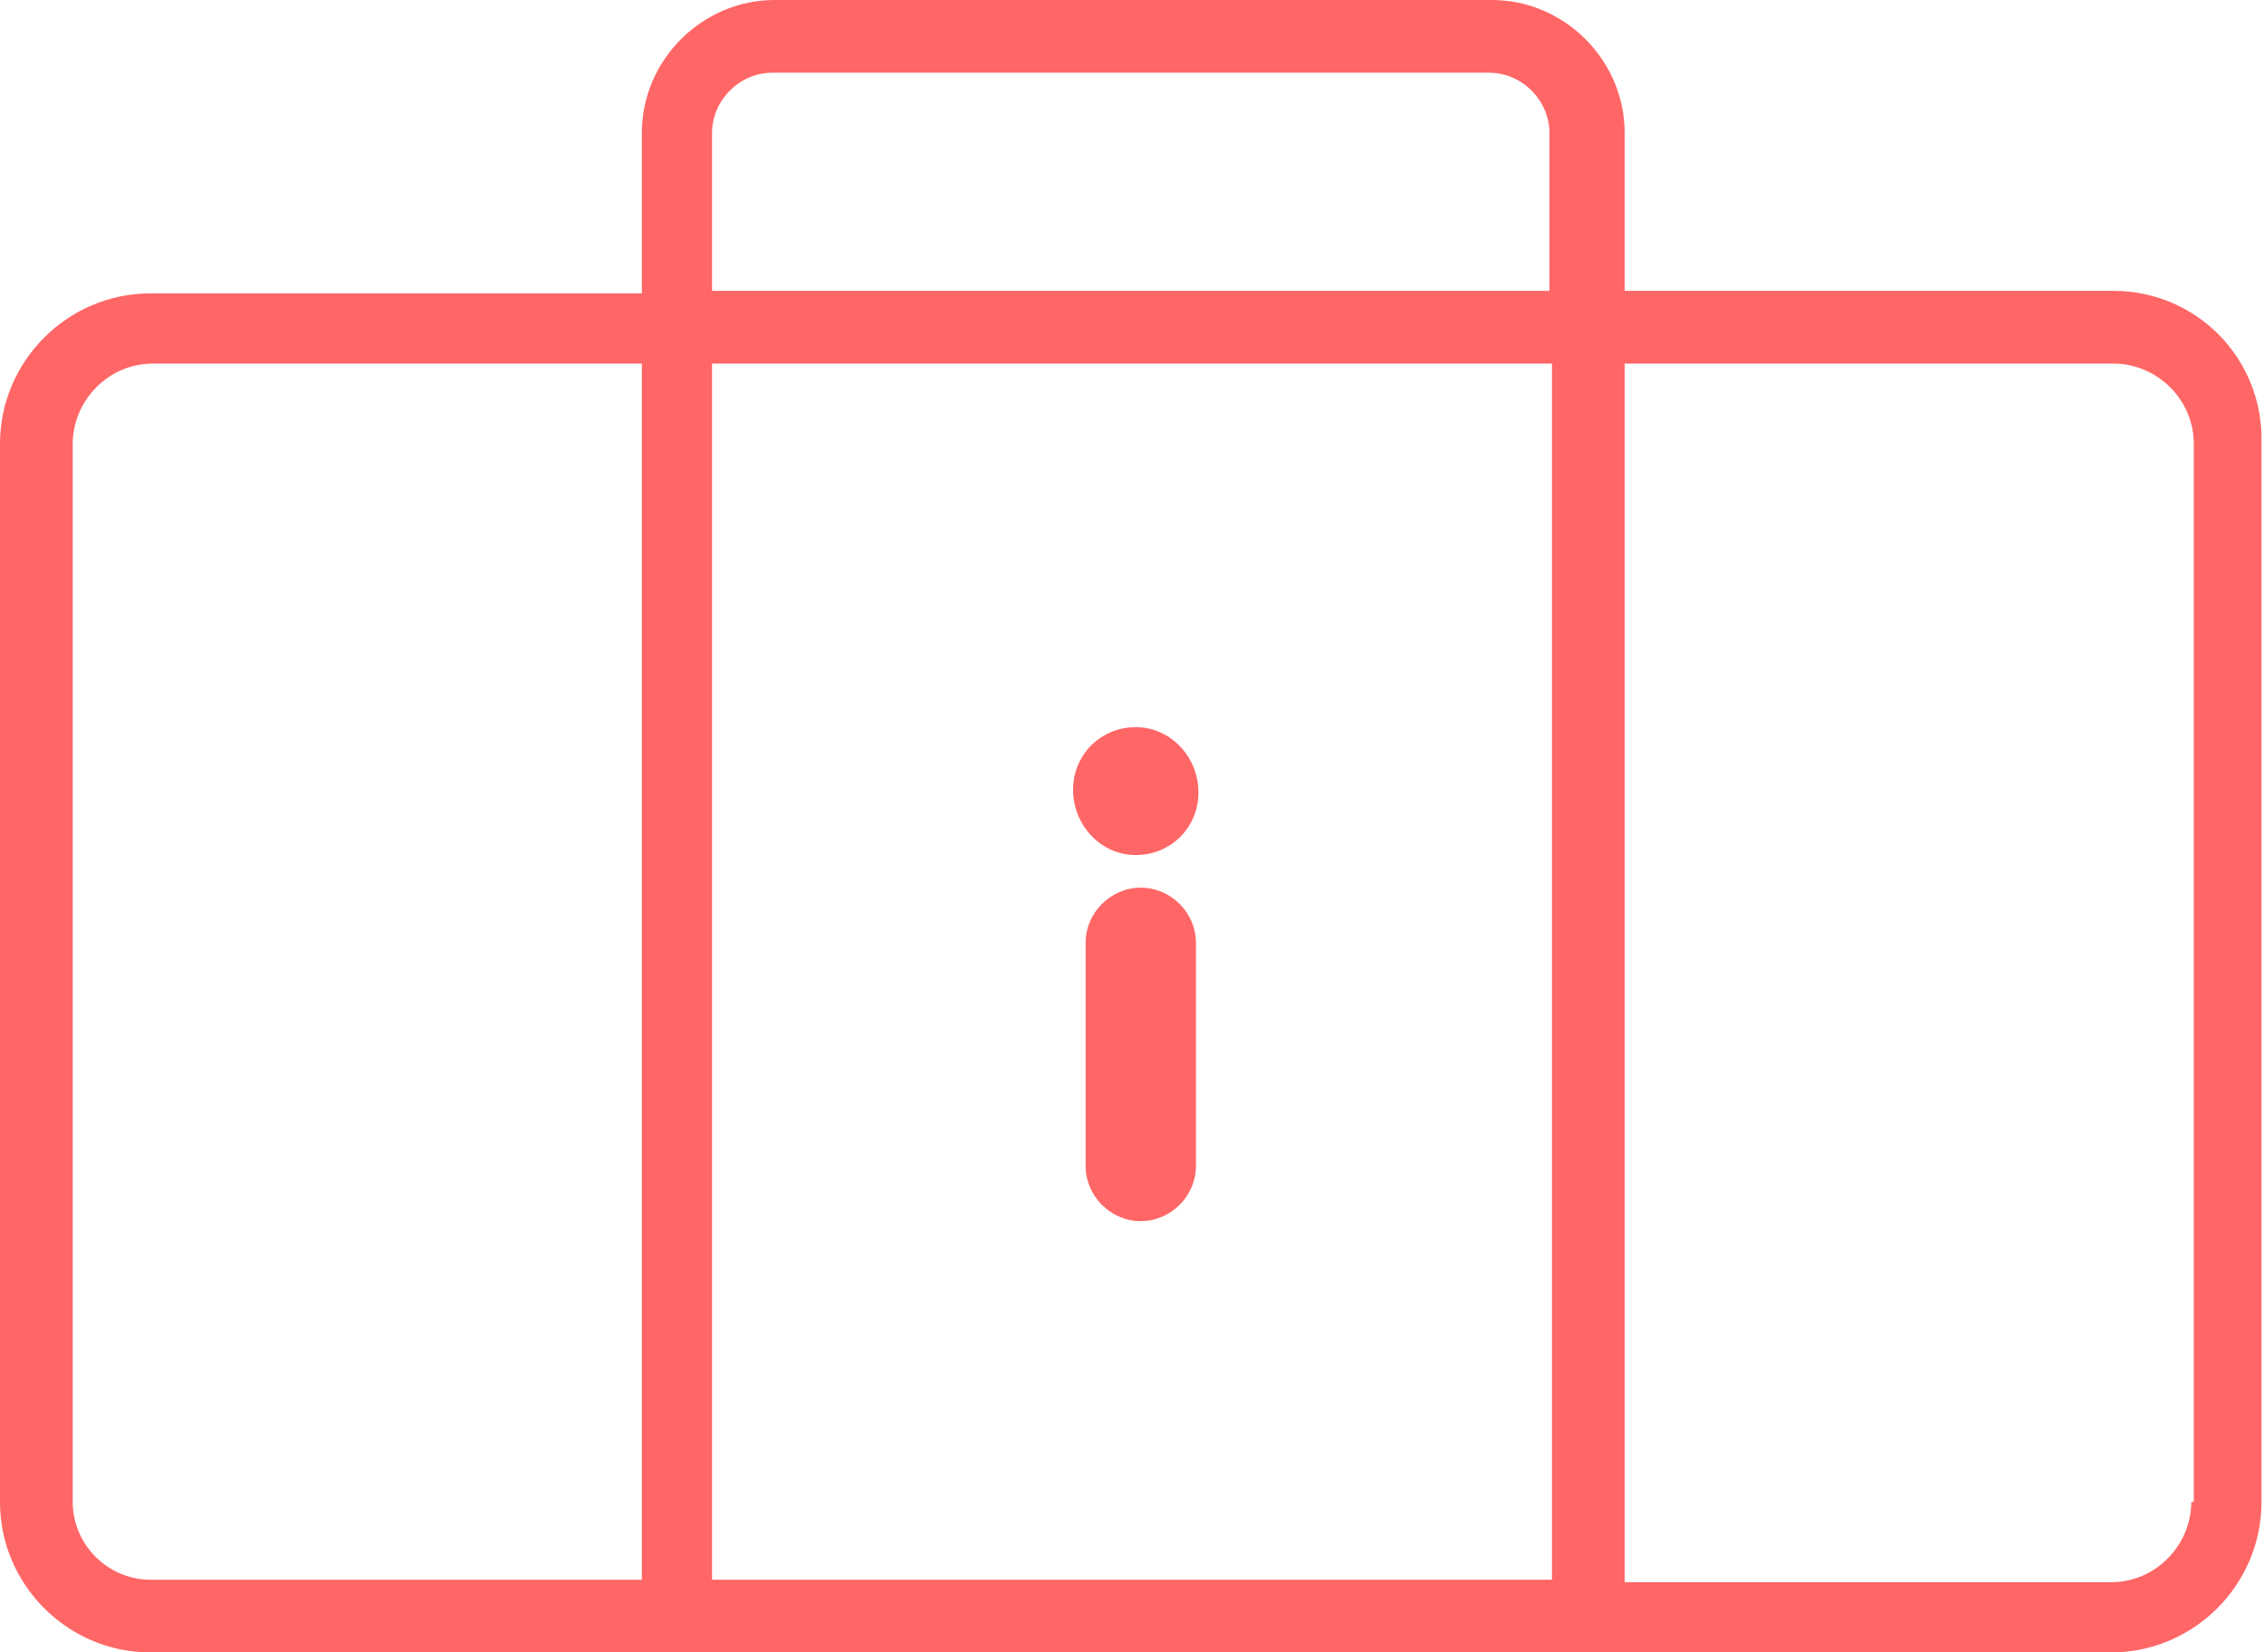 <?xml version="1.0" encoding="utf-8"?>
<!-- Generator: Adobe Illustrator 25.2.1, SVG Export Plug-In . SVG Version: 6.00 Build 0)  -->
<svg version="1.1" id="Layer_1" xmlns="http://www.w3.org/2000/svg" xmlns:xlink="http://www.w3.org/1999/xlink" x="0px" y="0px"
	 viewBox="0 0 90.3 65.9" style="enable-background:new 0 0 90.3 65.9;" xml:space="preserve">
<style type="text/css">
	.st0{fill:#FF6666;}
</style>
<g>
	<path class="st0" d="M84.3,11.6H64.8V5.3c0-2.9-2.4-5.3-5.3-5.3H30.9c-2.9,0-5.3,2.4-5.3,5.3v6.4H6c-3.3,0-6,2.7-6,6v42.2
		c0,3.3,2.7,6,6,6h78.2c3.3,0,6-2.7,6-6V17.7C90.3,14.3,87.6,11.6,84.3,11.6z M28.4,5.3c0-1.3,1.1-2.4,2.4-2.4h28.6
		c1.3,0,2.4,1.1,2.4,2.4v6.3H28.4V5.3z M61.9,14.5V63H28.4V14.5H61.9z M2.9,59.9V17.7c0-1.7,1.4-3.2,3.2-3.2h19.5V63H6
		C4.3,63,2.9,61.6,2.9,59.9z M87.4,59.9c0,1.7-1.4,3.2-3.2,3.2H64.8V14.5h19.5c1.7,0,3.2,1.4,3.2,3.2V59.9z"/>
	<path class="st0" d="M45.5,35.4C45.4,35.4,45.4,35.4,45.5,35.4c-1.2,0-2.2,1-2.2,2.2v8.9c0,1.2,1,2.2,2.2,2.2c1.2,0,2.2-1,2.2-2.2
		v-8.9C47.7,36.4,46.7,35.4,45.5,35.4z"/>
	<path class="st0" d="M45.3,34.1c1.4,0,2.5-1.1,2.5-2.5S46.7,29,45.3,29c-1.4,0-2.5,1.1-2.5,2.5S43.9,34.1,45.3,34.1z"/>
</g>
</svg>
